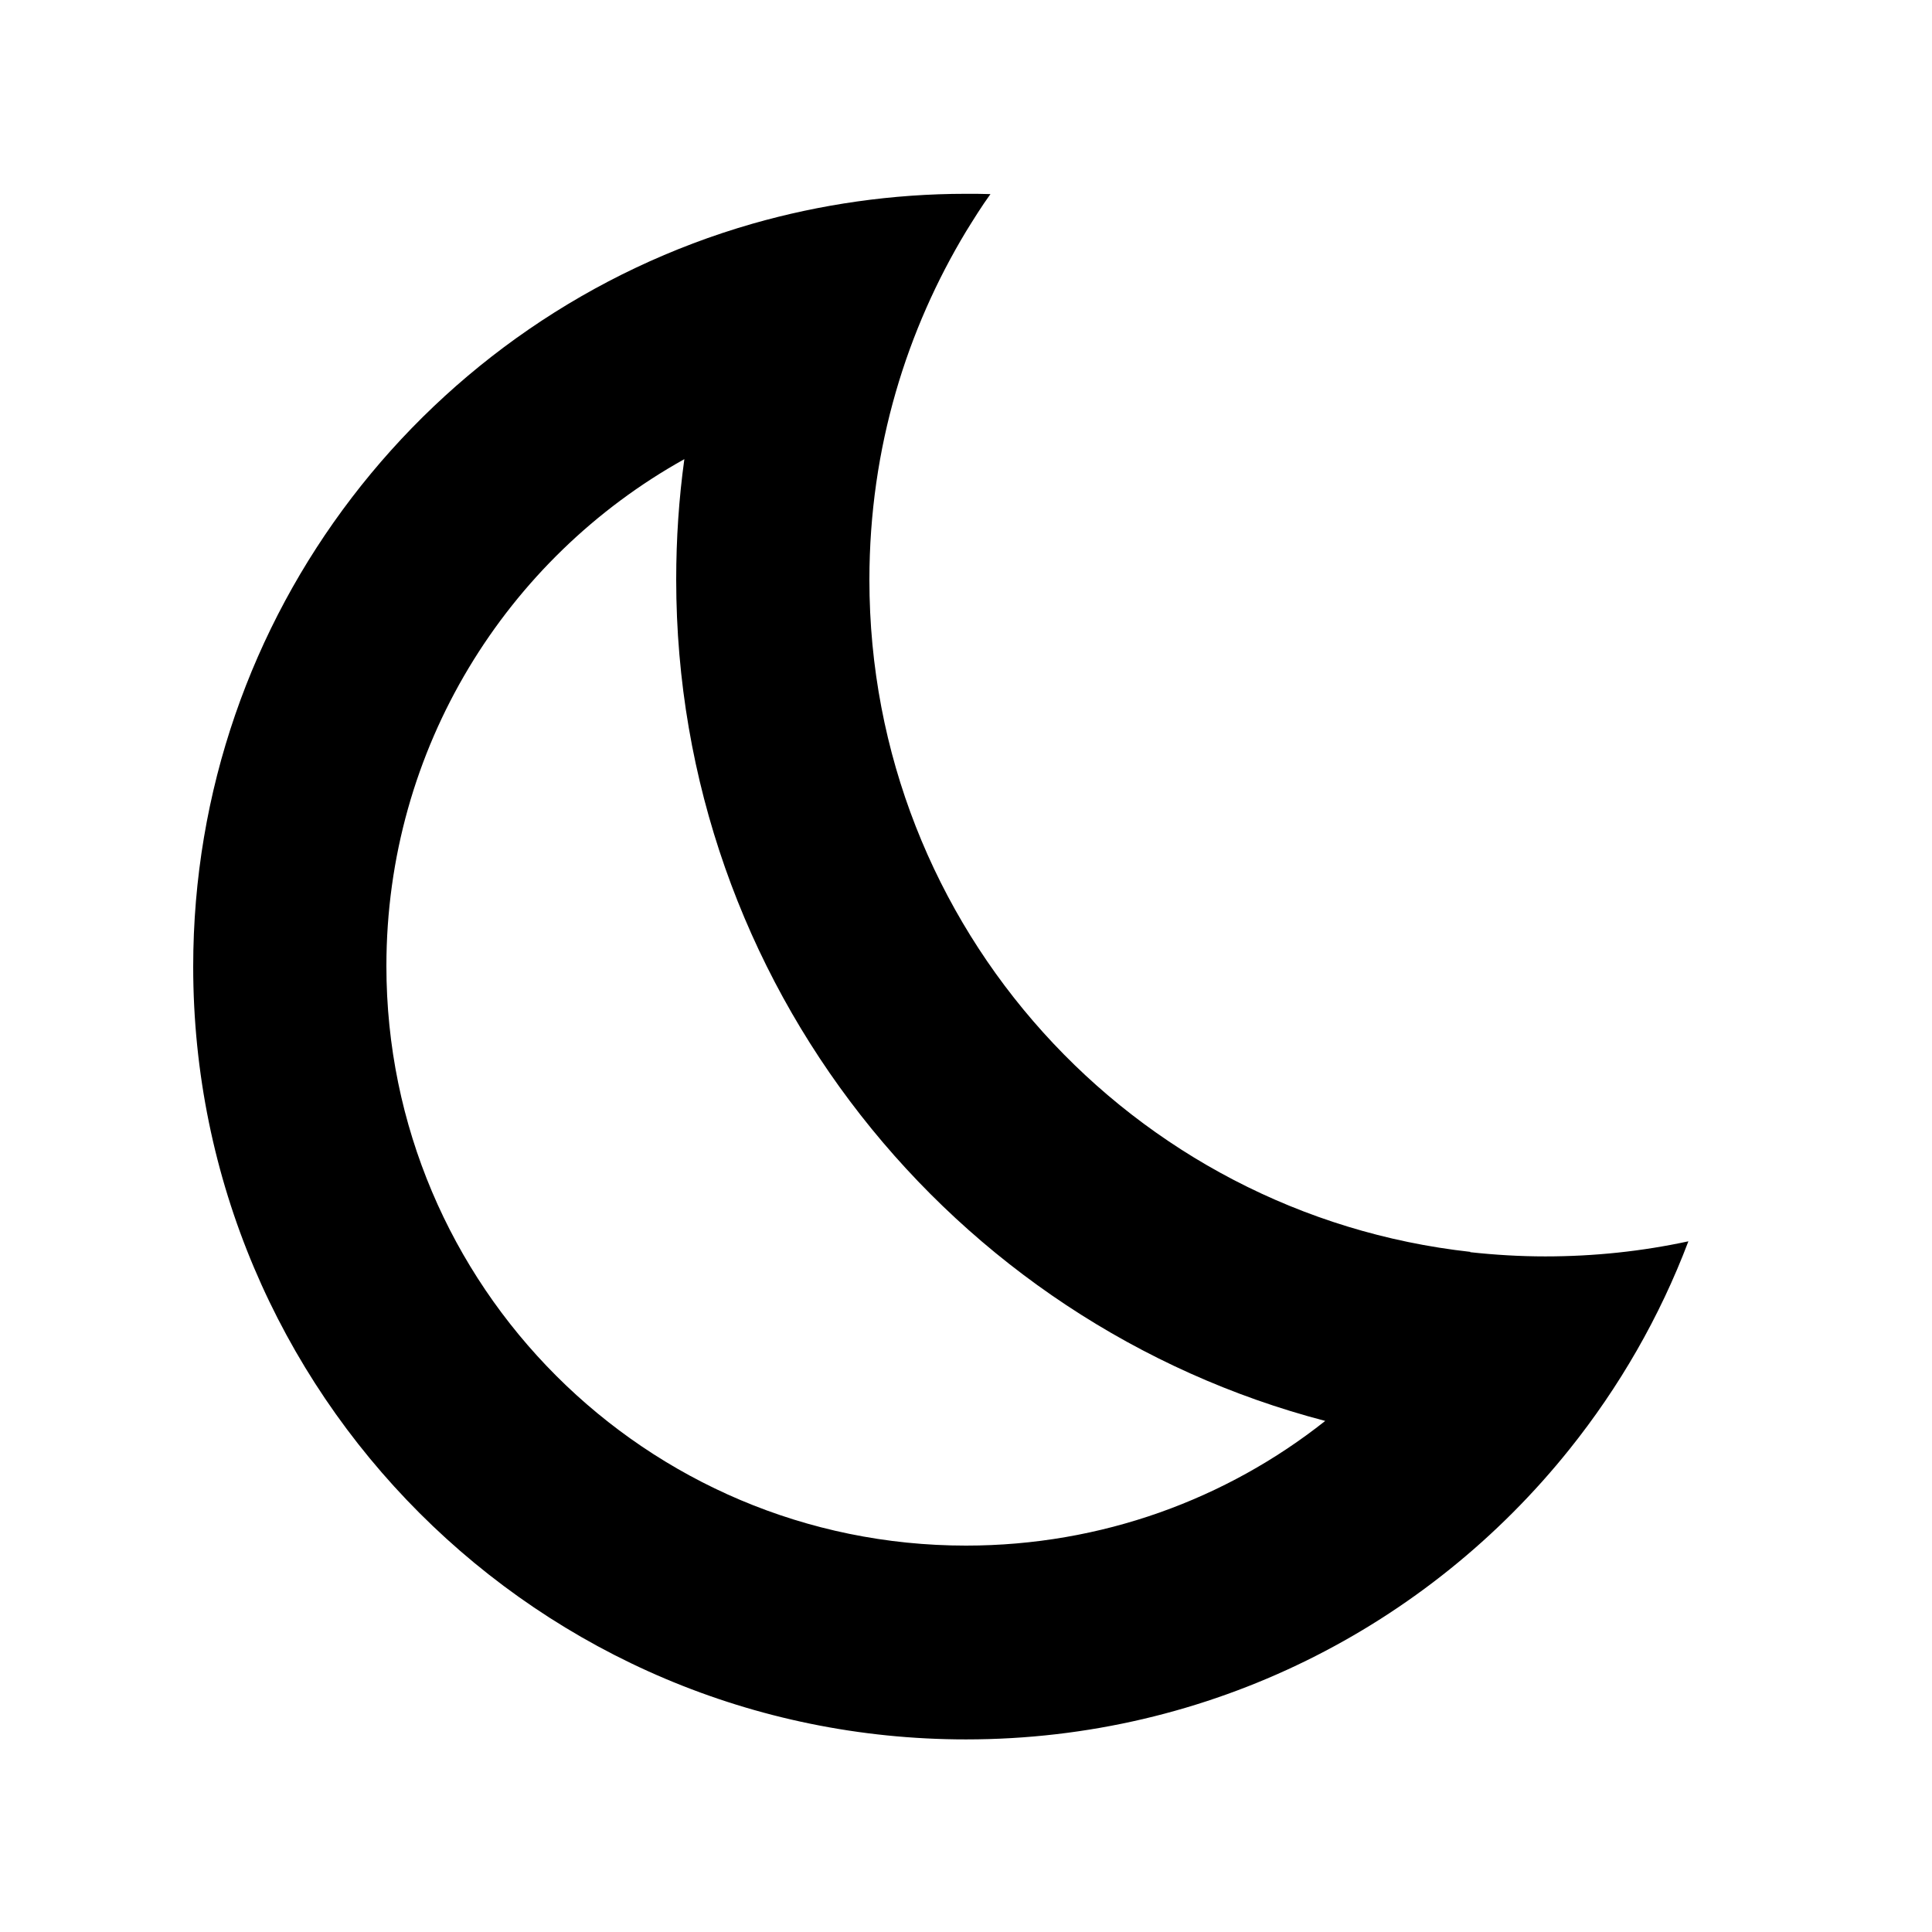 <svg xmlns="http://www.w3.org/2000/svg" viewBox="0 0 640 640"><!--! Font Awesome Pro 7.1.0 by @fontawesome - https://fontawesome.com License - https://fontawesome.com/license (Commercial License) Copyright 2025 Fonticons, Inc. --><path fill="currentColor" d="M439 470.7C406.3 496.6 364.9 512 320 512C214 512 128 426 128 320C128 247.8 167.8 184.9 226.7 152.1C224.9 165.1 224 178.5 224 192C224 325.8 315.3 438.4 439 470.7zM487.1 414.7C375.1 402.3 288 307.4 288 192.1C288 148 300.6 108.9 320 76.7C322.6 72.5 325.2 68.3 328.1 64.3C325.4 64.2 322.7 64.2 320 64.2C295.5 64.2 271.7 67.7 249.3 74.1C142.3 104.8 64 203.4 64 320.2C64 461.6 178.6 576.2 320 576.2C400.9 576.2 473 538.7 519.9 480.1C536.4 459.5 549.8 436.3 559.3 411.2C544 414.5 528.2 416.2 511.9 416.2C503.5 416.2 495.2 415.7 487 414.8z"/></svg>